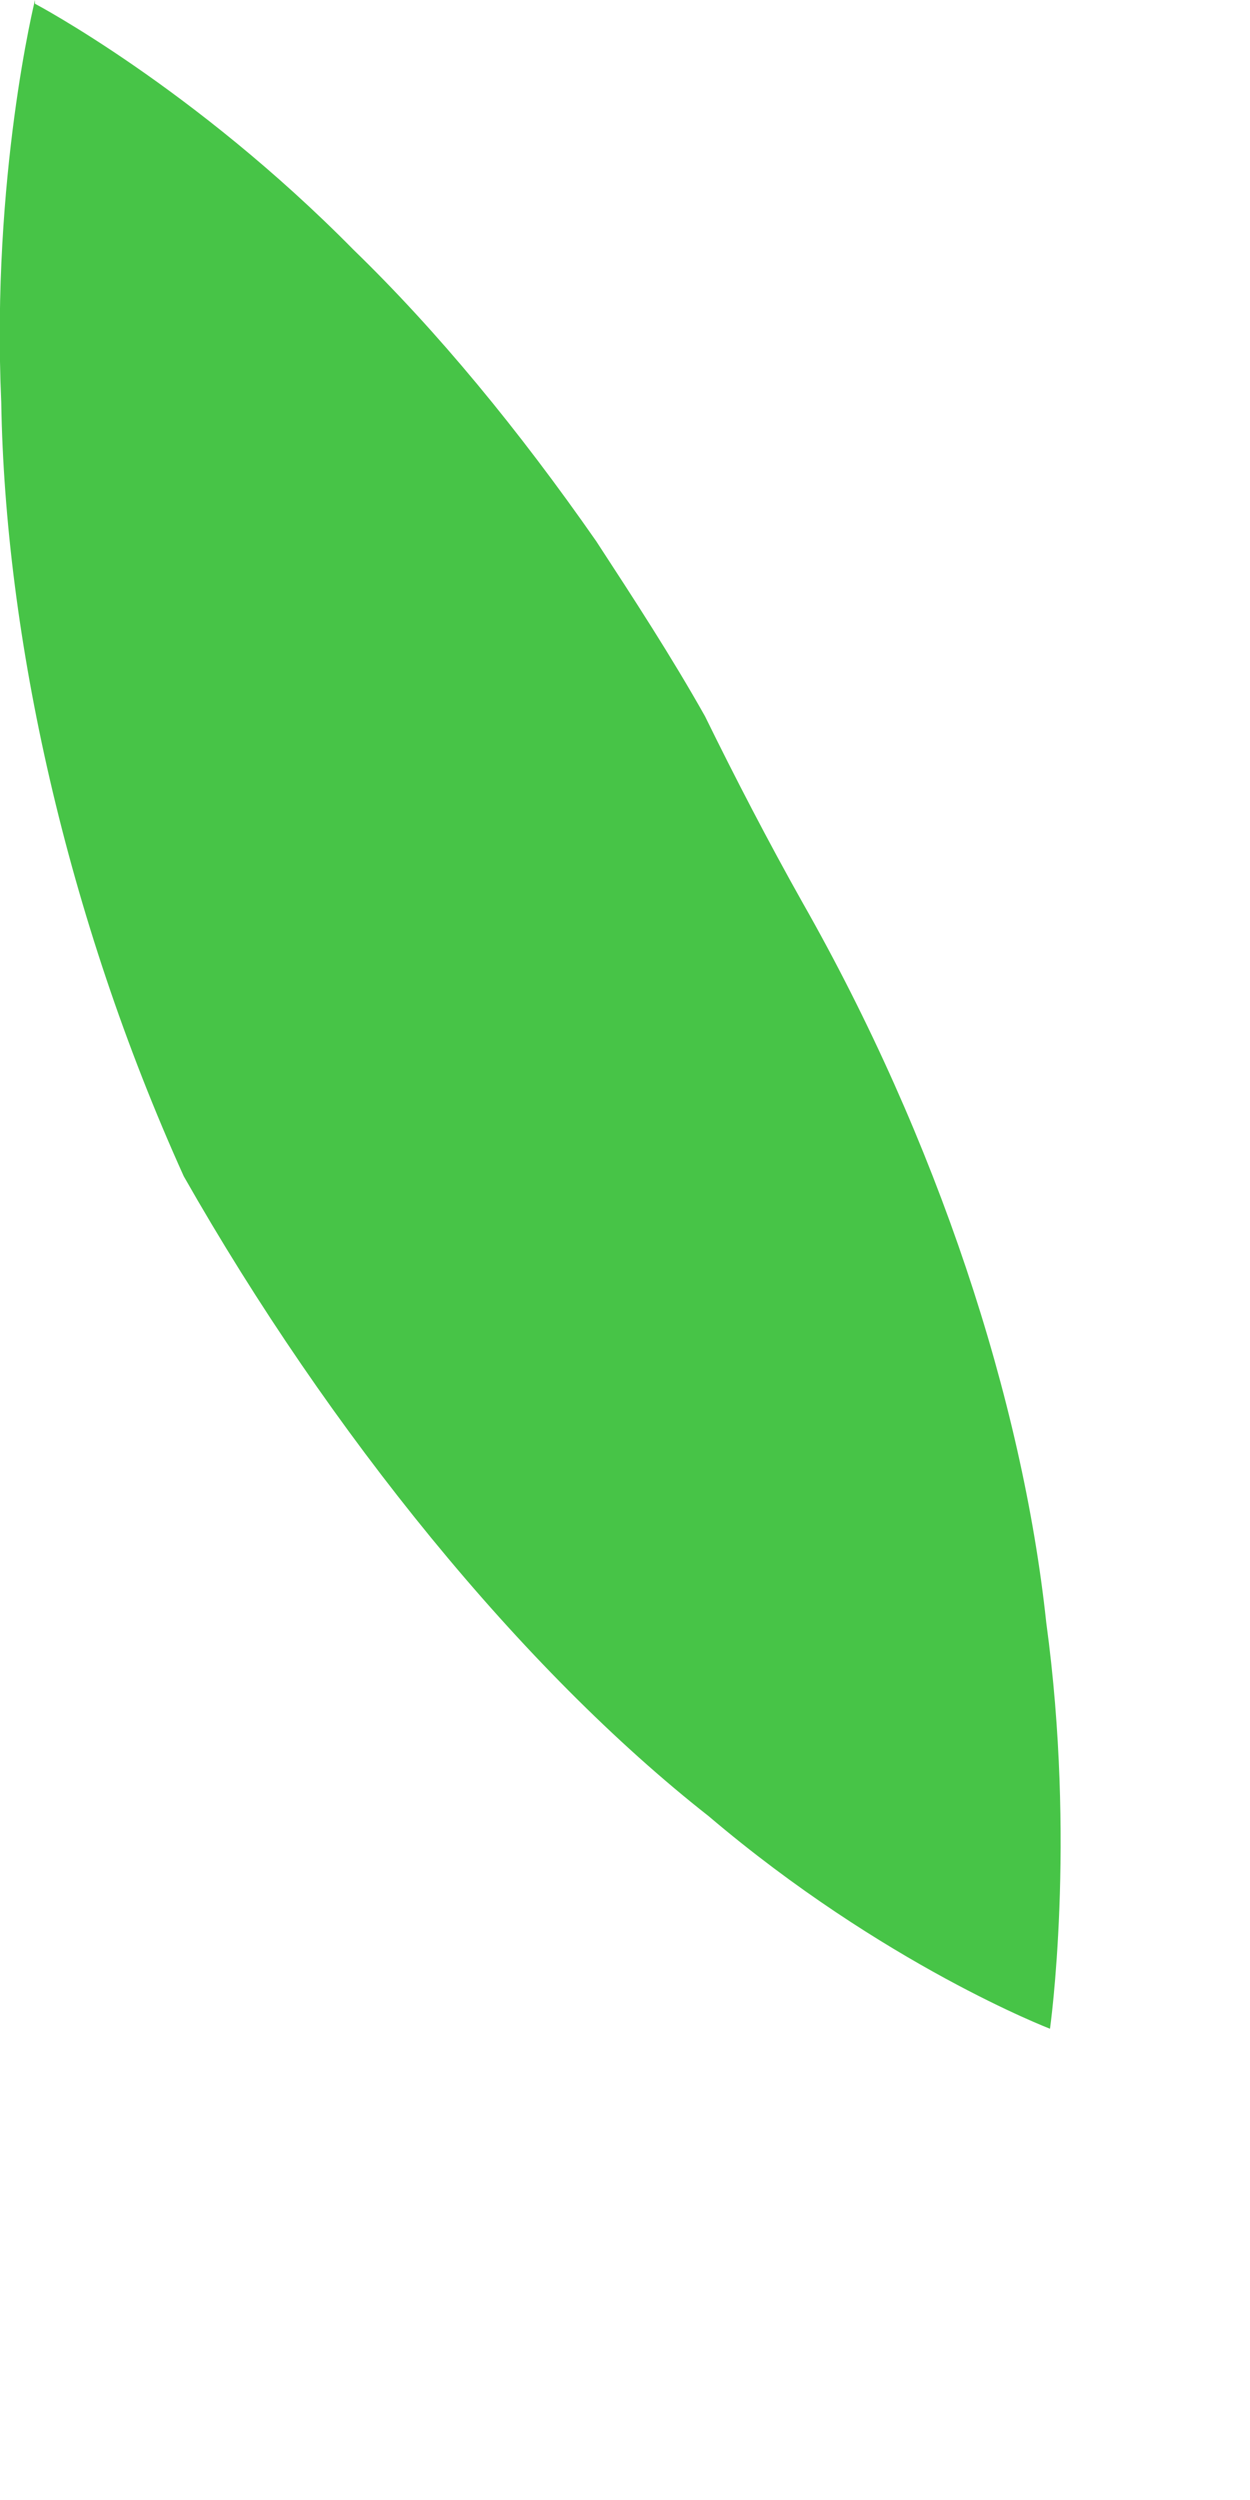 <?xml version="1.0" encoding="utf-8"?>
<svg xmlns="http://www.w3.org/2000/svg" fill="none" height="100%" overflow="visible" preserveAspectRatio="none" style="display: block;" viewBox="0 0 1 2" width="100%">
<path d="M0.028 0.003C0.028 0.003 0.155 0.07 0.283 0.2C0.35 0.265 0.415 0.344 0.477 0.433C0.507 0.479 0.537 0.525 0.564 0.573C0.588 0.622 0.615 0.674 0.642 0.722C0.75 0.912 0.818 1.12 0.837 1.298C0.861 1.474 0.84 1.623 0.84 1.623C0.84 1.623 0.707 1.572 0.567 1.453C0.418 1.336 0.264 1.147 0.147 0.941C0.053 0.733 0.004 0.509 0.001 0.322C-0.007 0.141 0.028 0 0.028 0V0.003Z" fill="#47C447" id="Vector"/>
</svg>
